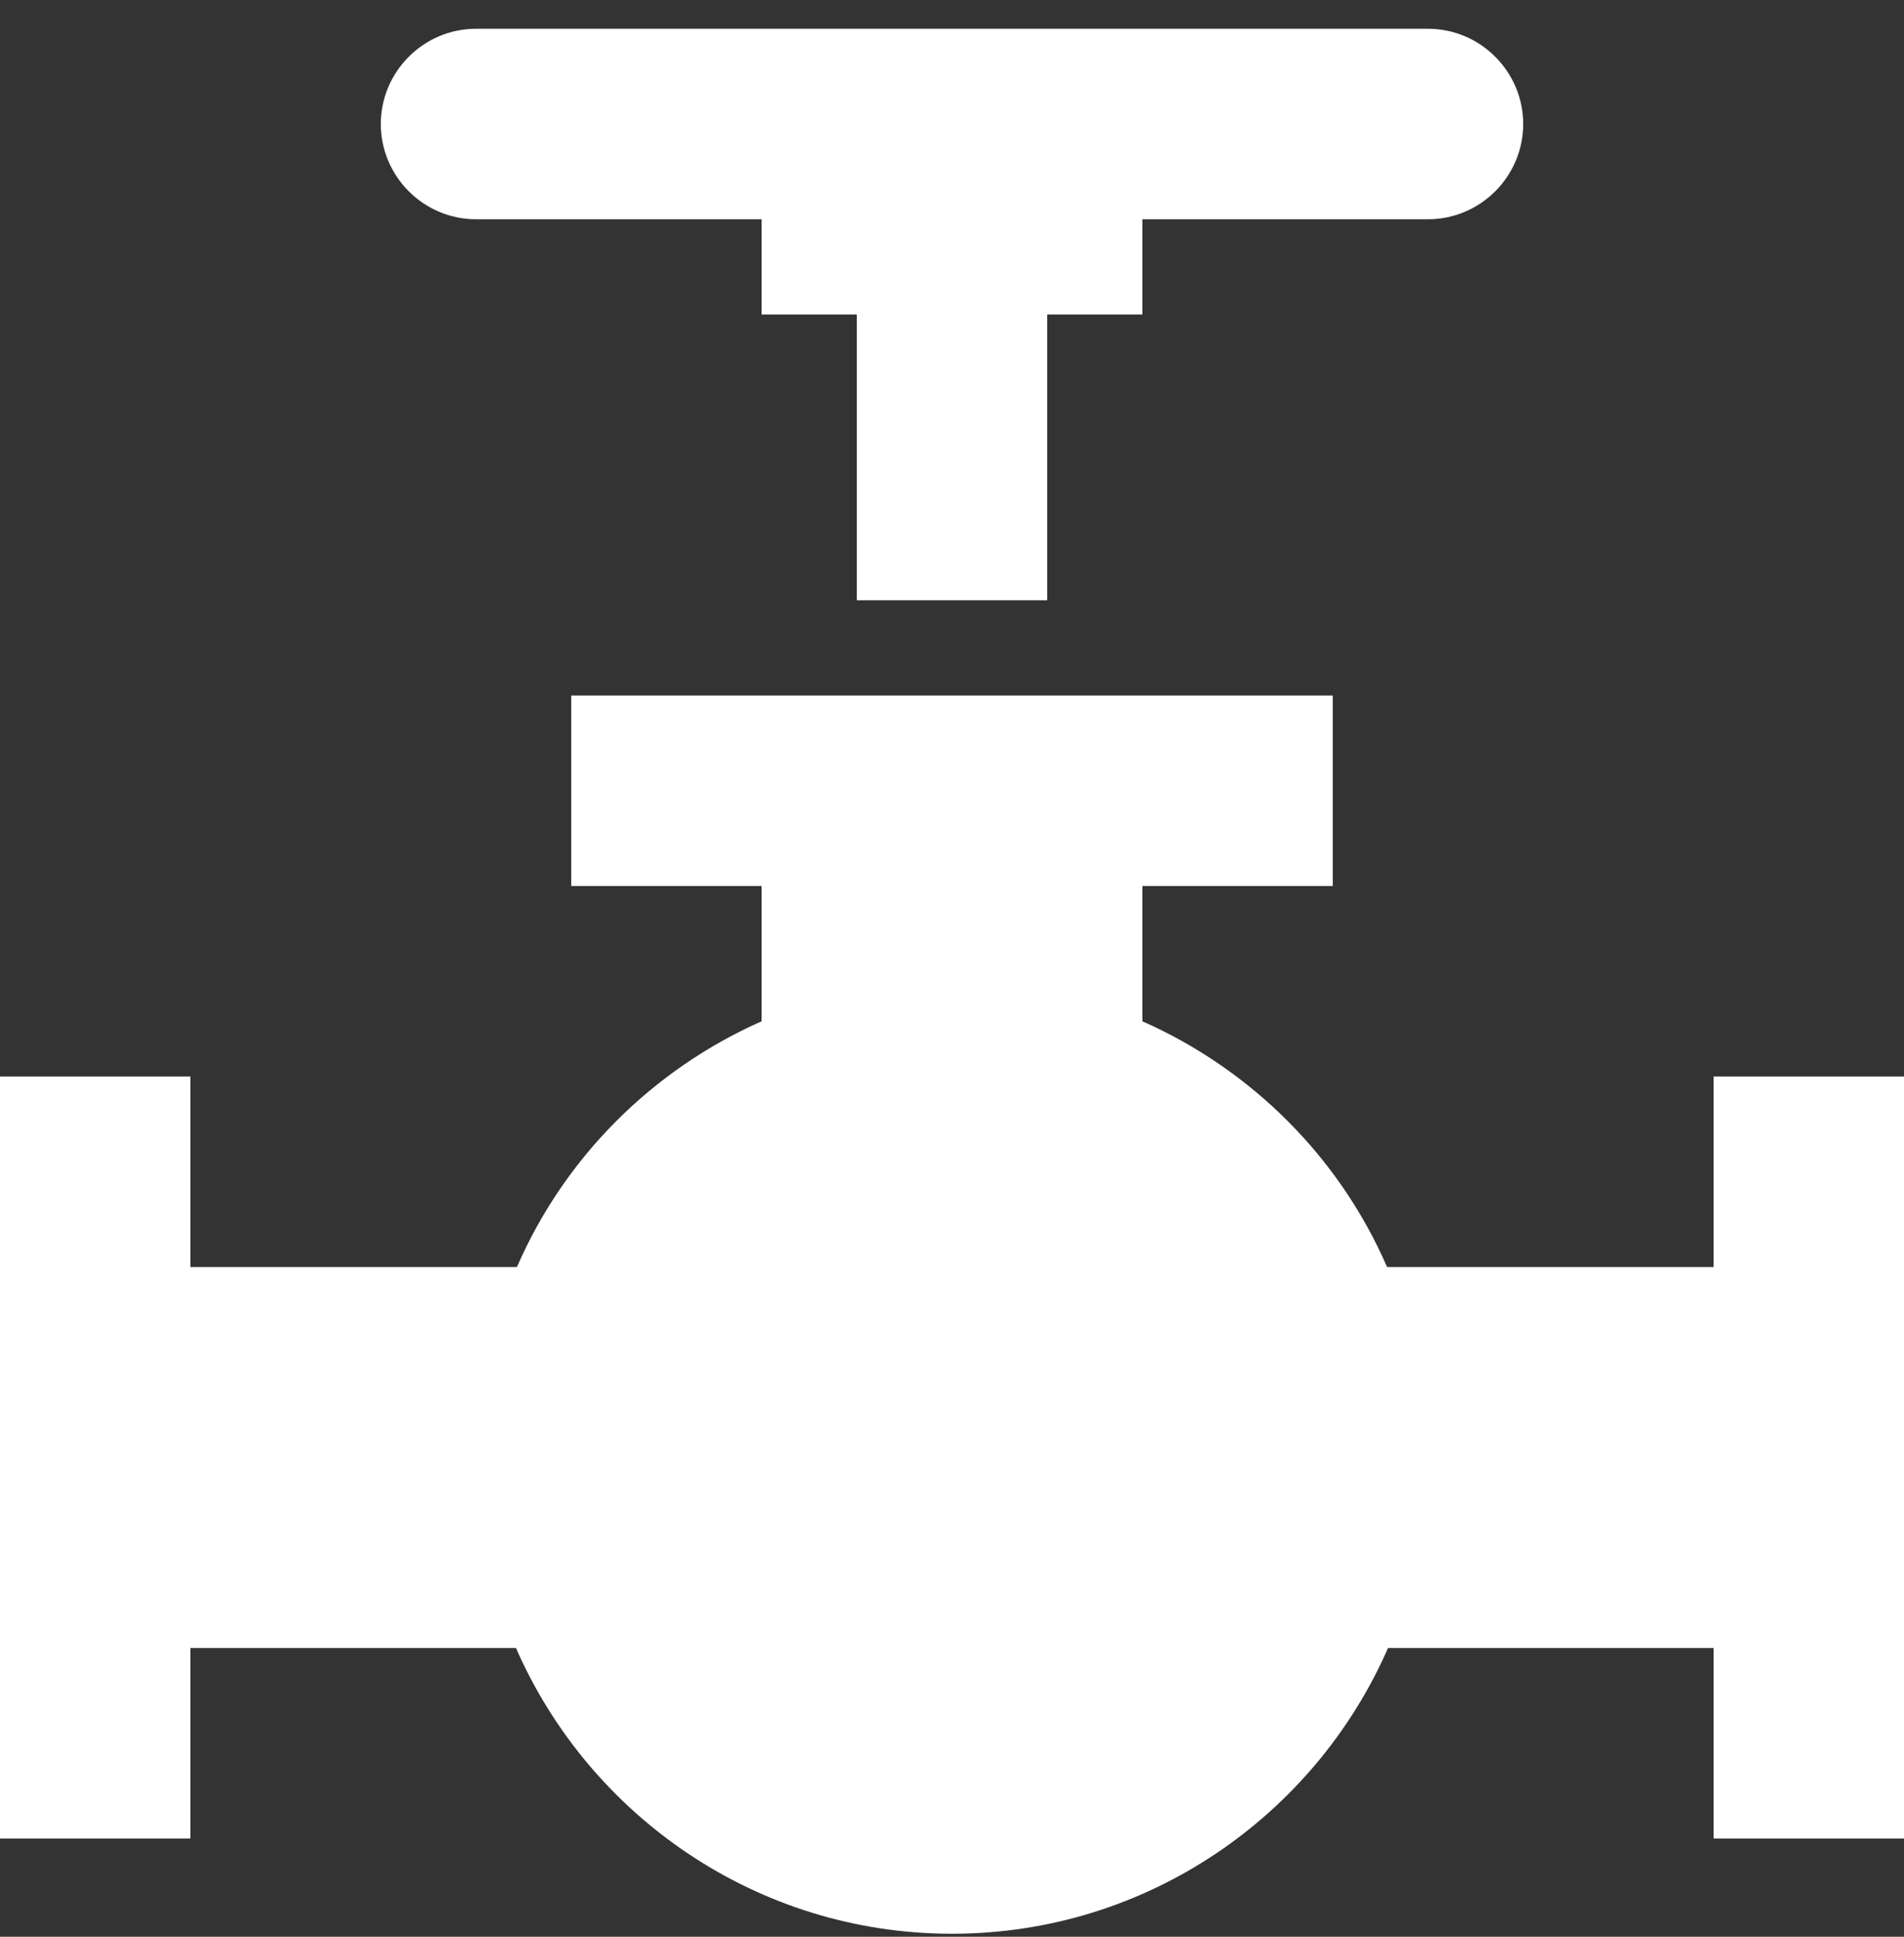 <svg width="60" height="61" viewBox="0 0 60 61" fill="none" xmlns="http://www.w3.org/2000/svg">
<rect x="0" y="0" width="60" height="61" fill="#333333" stroke="none"/>
<path d="M60 33.906V57.906H54V51.906H43.74C41.43 57.185 36.15 60.906 30 60.906C23.85 60.906 18.57 57.185 16.26 51.906H6V57.906H0V33.906H6V39.906H16.29C17.79 36.456 20.55 33.696 24 32.166V27.905H18V21.905H42V27.905H36V32.166C39.45 33.696 42.21 36.456 43.71 39.906H54V33.906H60ZM45 0.906H15C13.35 0.906 12 2.256 12 3.906C12 5.556 13.35 6.906 15 6.906H24V9.906H27V18.905H33V9.906H36V6.906H45C46.65 6.906 48 5.556 48 3.906C48 2.256 46.65 0.906 45 0.906Z" fill="white"/>
</svg>
